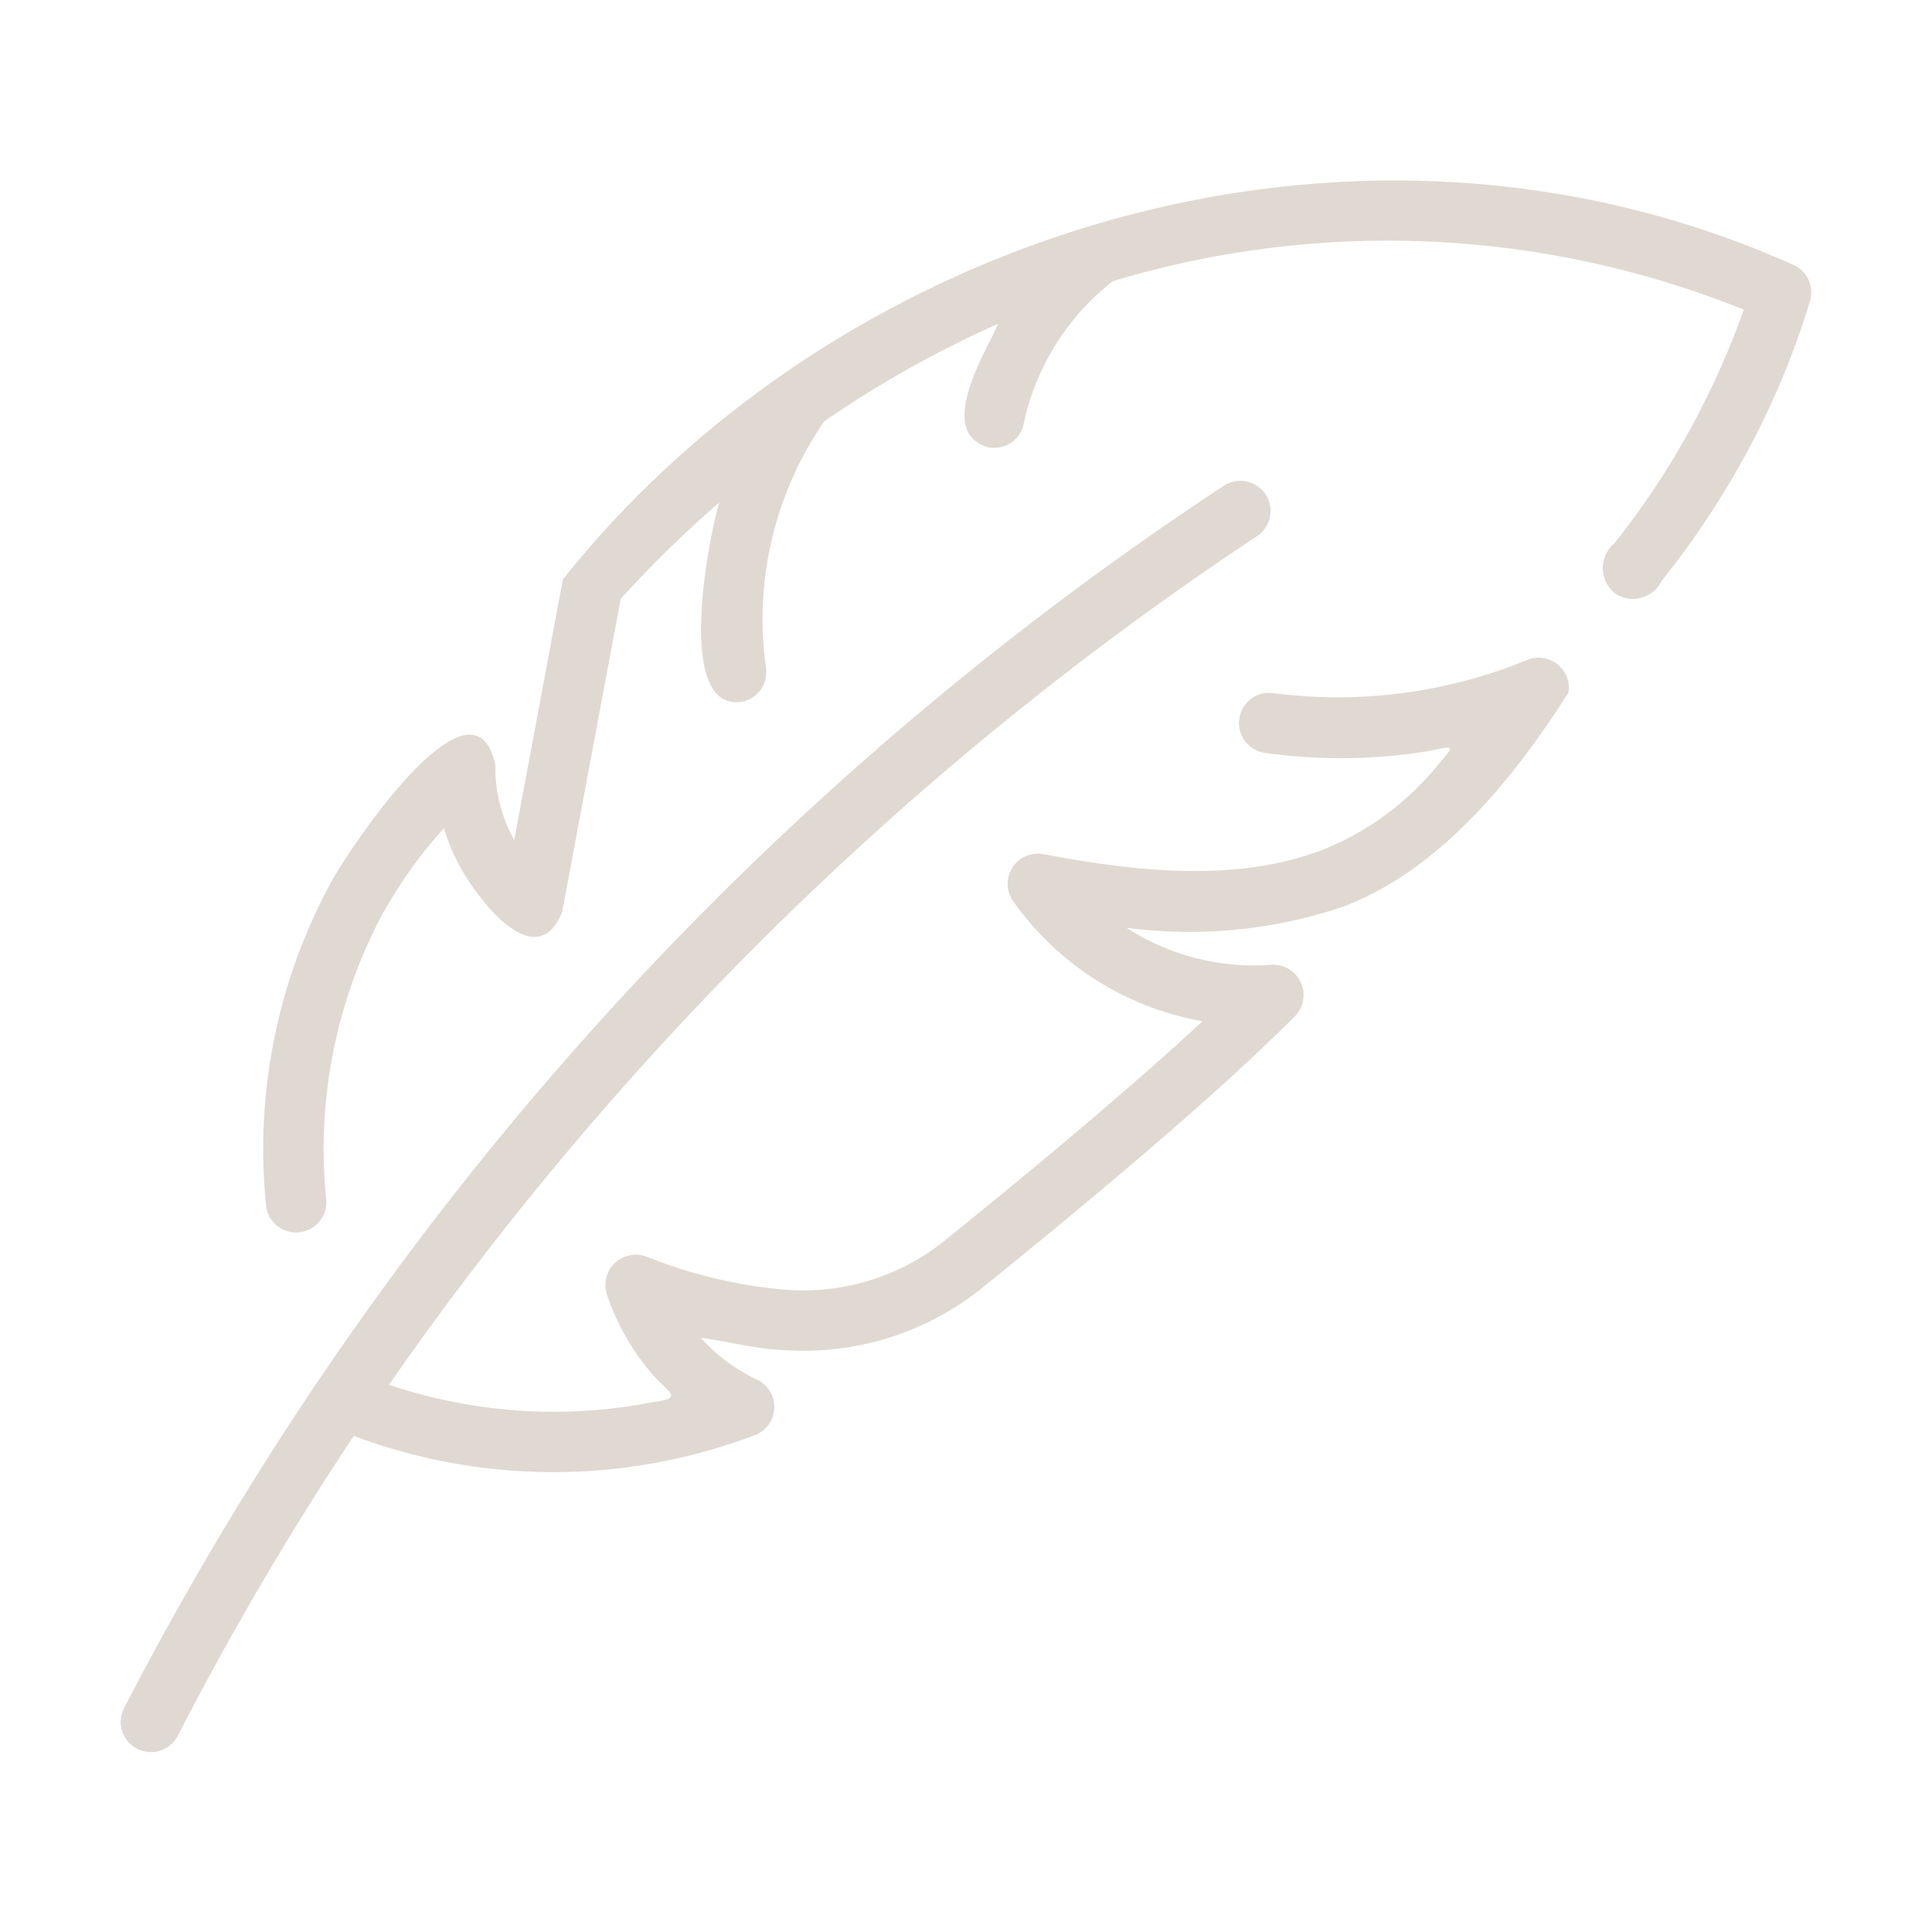 <svg class="" xml:space="preserve" style="enable-background:new 0 0 512 512" viewBox="0 0 64 64" y="0" x="0" height="512" width="512" xmlns:xlink="http://www.w3.org/1999/xlink" version="1.1" xmlns="http://www.w3.org/2000/svg"><g><path data-original="#000000" opacity="1" fill="#e0d9d1" d="M59.394 8.768C44.914 2.286 27.837 7.65 18.646 19.194l-1.612 8.63a4.852 4.852 0 0 1-.624-2.47c-.712-3.436-4.915 2.846-5.485 3.95a18.49 18.49 0 0 0-2.113 10.603 1 1 0 0 0 1.995-.16 16.534 16.534 0 0 1 1.866-9.473 15.597 15.597 0 0 1 2.032-2.84 6.802 6.802 0 0 0 .597 1.39c.799 1.358 2.526 3.357 3.321 1.386l1.939-10.374a38.232 38.232 0 0 1 3.264-3.19c-.361 1.214-1.46 6.854.696 6.609a1 1 0 0 0 .853-1.128 11.53 11.53 0 0 1 1.932-8.172 35.82 35.82 0 0 1 5.76-3.23c-.453 1.012-2.058 3.576-.344 4.088a1 1 0 0 0 1.187-.768 8.157 8.157 0 0 1 2.952-4.73 31.57 31.57 0 0 1 20.902.943 26.891 26.891 0 0 1-4.277 7.732 1.069 1.069 0 0 0 .02 1.67 1.054 1.054 0 0 0 1.537-.416 28.496 28.496 0 0 0 3.22-5.02 27.037 27.037 0 0 0 1.692-4.246.998.998 0 0 0-.562-1.21z"></path><path data-original="#000000" opacity="1" fill="#e0d9d1" d="M51.962 22.934a1.006 1.006 0 0 0-1.323-1.093 16.504 16.504 0 0 1-8.48 1.116 1 1 0 0 0-.278 1.98 18.047 18.047 0 0 0 5.48-.063c.892-.197.816-.176.235.51a9.4 9.4 0 0 1-3.87 2.801c-2.874 1.063-6.167.67-9.134.115a1 1 0 0 0-1.025 1.56 9.756 9.756 0 0 0 6.269 3.971c-2.74 2.535-6.339 5.49-8.475 7.209a7.464 7.464 0 0 1-5.255 1.69 15.905 15.905 0 0 1-4.686-1.102 1.007 1.007 0 0 0-1.317 1.25 7.836 7.836 0 0 0 1.633 2.787c.54.54.818.663-.105.782a17.09 17.09 0 0 1-8.746-.576 107.205 107.205 0 0 1 28.79-28.134 1 1 0 0 0-1.11-1.662A107.654 107.654 0 0 0 4.11 56.583a1 1 0 0 0 1.78.914 104.131 104.131 0 0 1 5.829-9.931 18.81 18.81 0 0 0 13.29-.026 1 1 0 0 0 .068-1.838 5.806 5.806 0 0 1-1.858-1.38c.714.071 1.877.386 2.777.402a9.408 9.408 0 0 0 6.621-2.127c2.631-2.12 7.466-6.098 10.283-8.936a1.005 1.005 0 0 0-.784-1.701 7.793 7.793 0 0 1-4.804-1.228 15.865 15.865 0 0 0 7.141-.683c3.214-1.19 5.704-4.263 7.509-7.115z"></path></g></svg>
